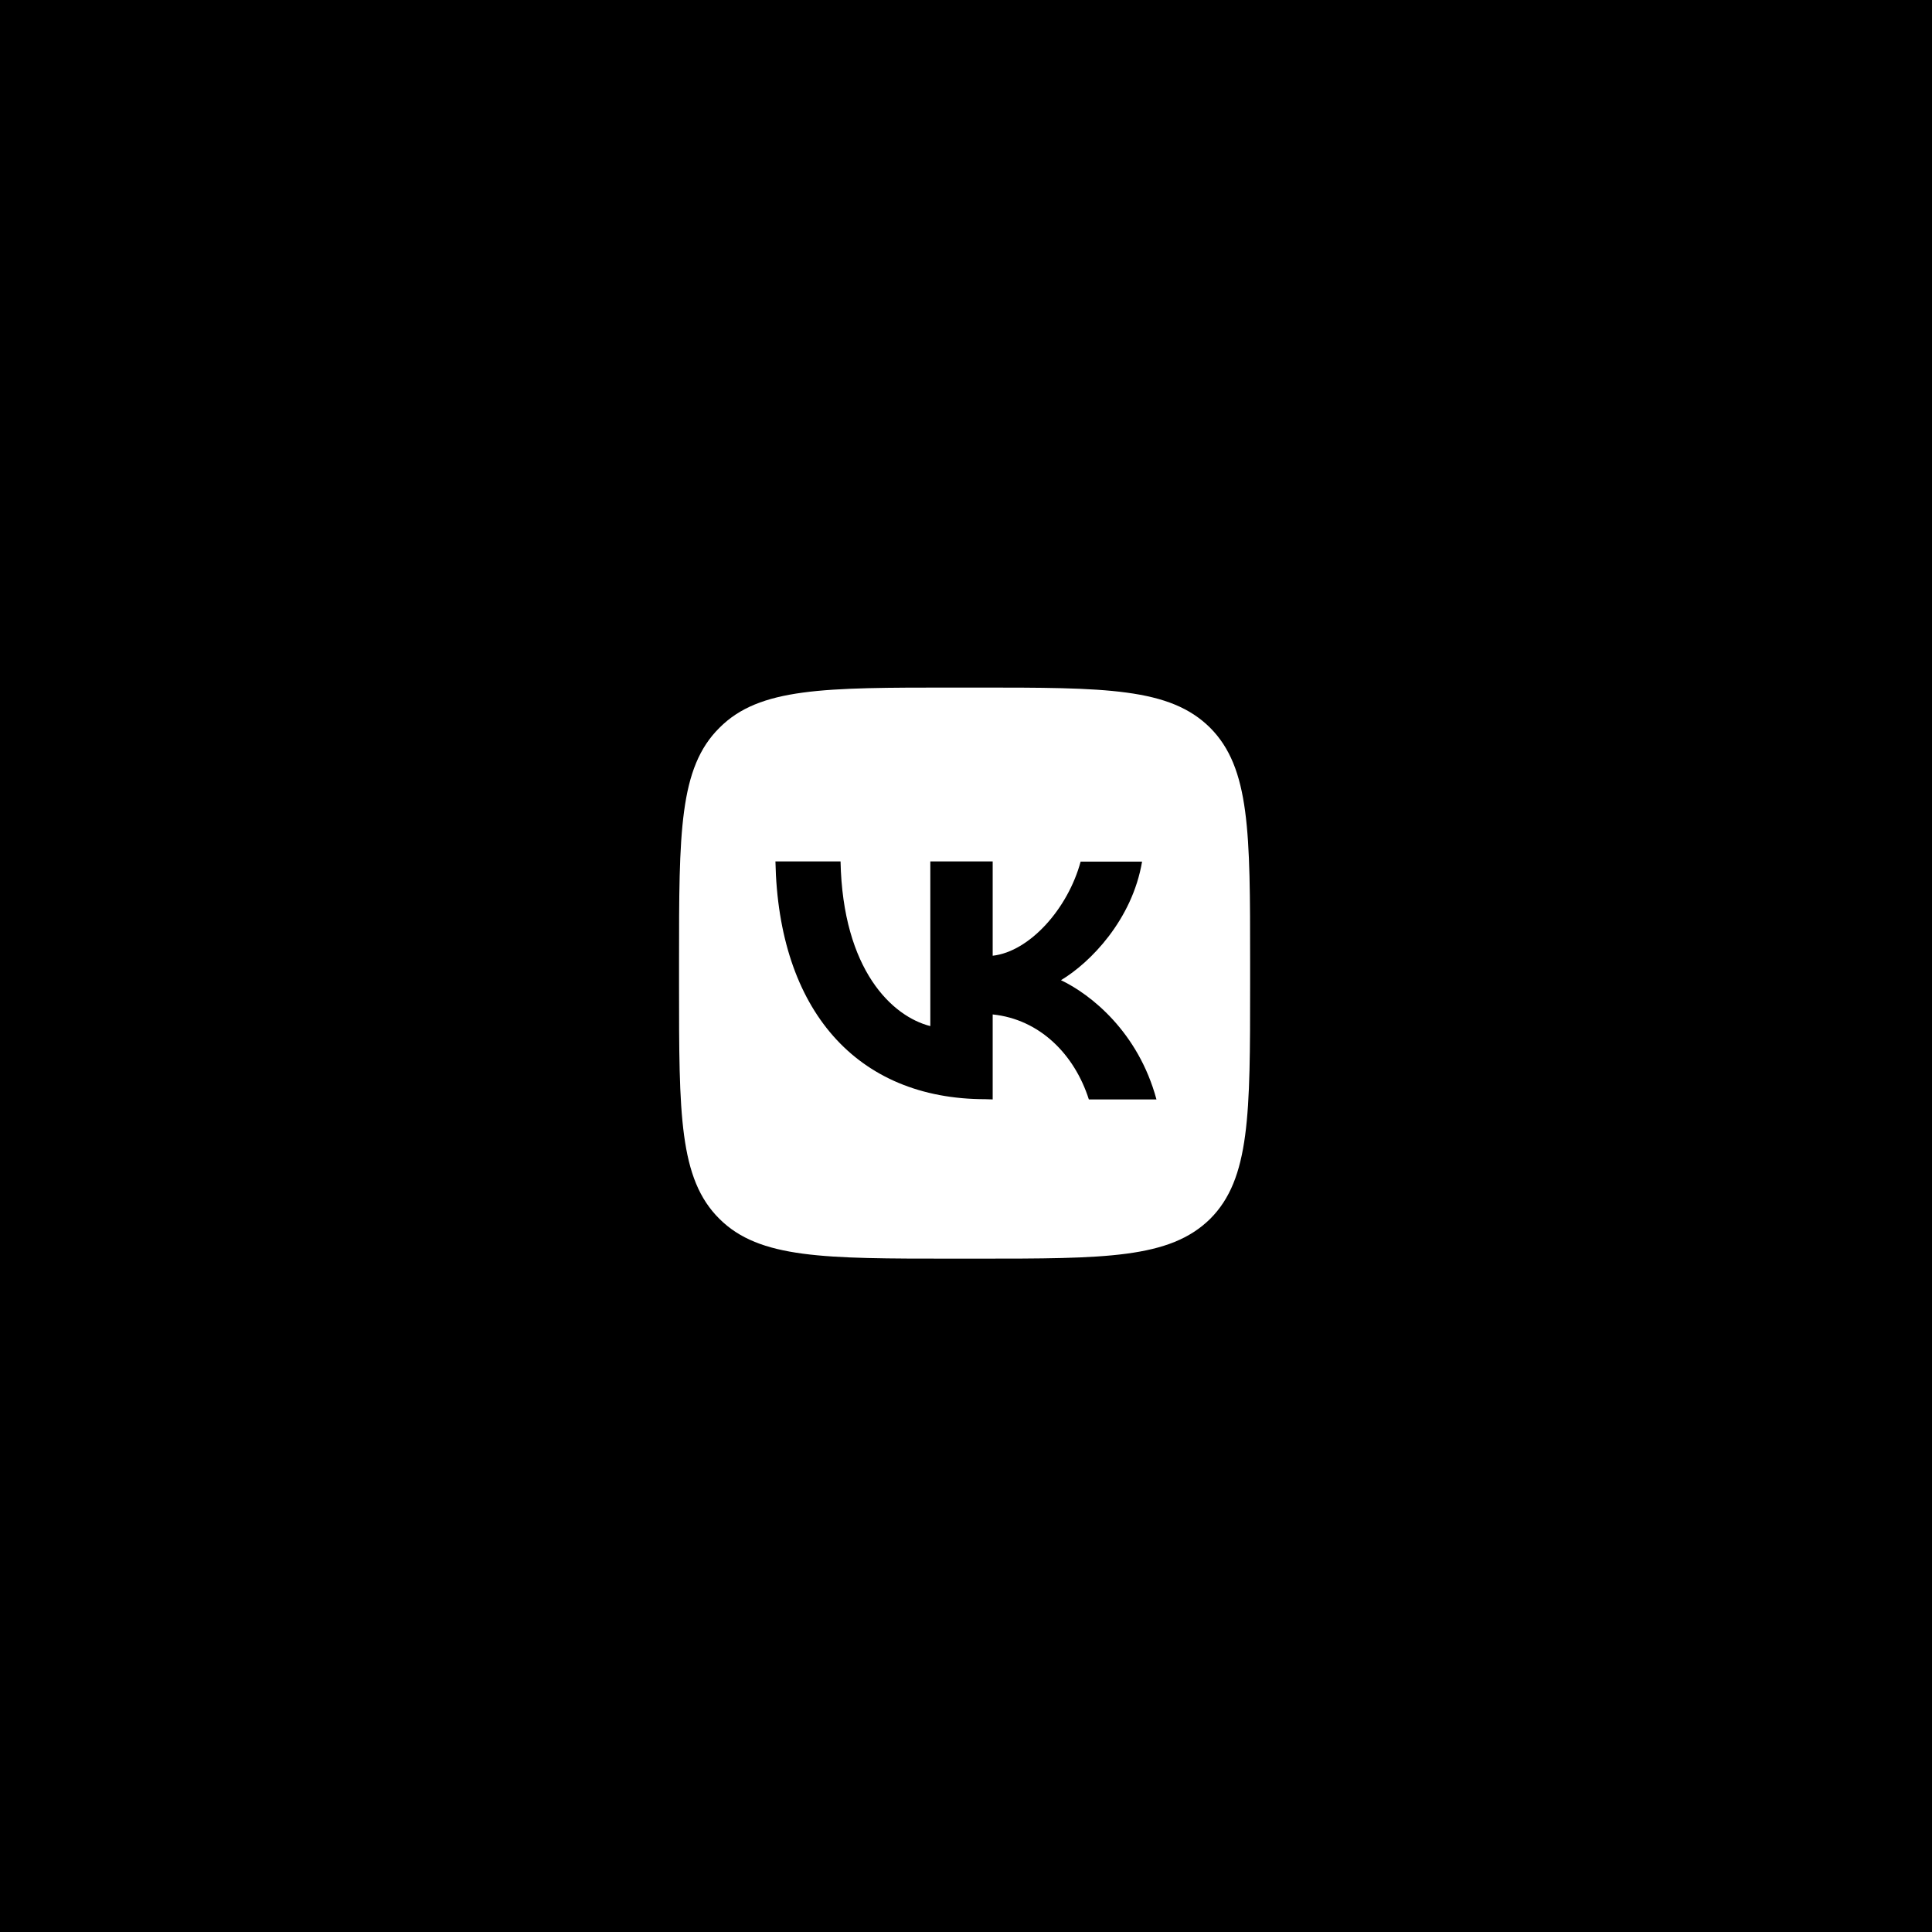 <?xml version="1.0" encoding="UTF-8"?> <svg xmlns="http://www.w3.org/2000/svg" width="340" height="340" viewBox="0 0 340 340" fill="none"> <rect width="340" height="340" fill="black"></rect> <path d="M167.66 221.5C145.027 221.5 133.65 221.5 126.615 214.505C119.5 207.47 119.5 196.094 119.5 173.381V169.2C119.5 146.487 119.5 135.11 126.615 128.075C133.65 121 145.027 121 167.66 121H171.84C194.553 121 205.85 121 212.965 128.075C220 135.15 220 146.487 220 169.2V173.381C220 196.094 220 207.47 212.965 214.505C205.85 221.5 194.553 221.5 171.84 221.5H167.66Z" fill="white"></path> <path d="M174.695 193.48V178.525C182.936 179.37 189.086 185.52 191.619 193.48H203.518C200.302 181.581 191.94 174.988 186.714 172.495C191.9 169.4 199.257 161.842 200.985 151.632H190.172C187.92 159.953 181.167 167.47 174.695 168.194V151.591H163.72V180.576C157.047 178.887 148.323 170.767 147.921 151.591H136.464C136.987 177.721 150.735 193.44 173.408 193.44L174.695 193.48Z" fill="black"></path> </svg> 